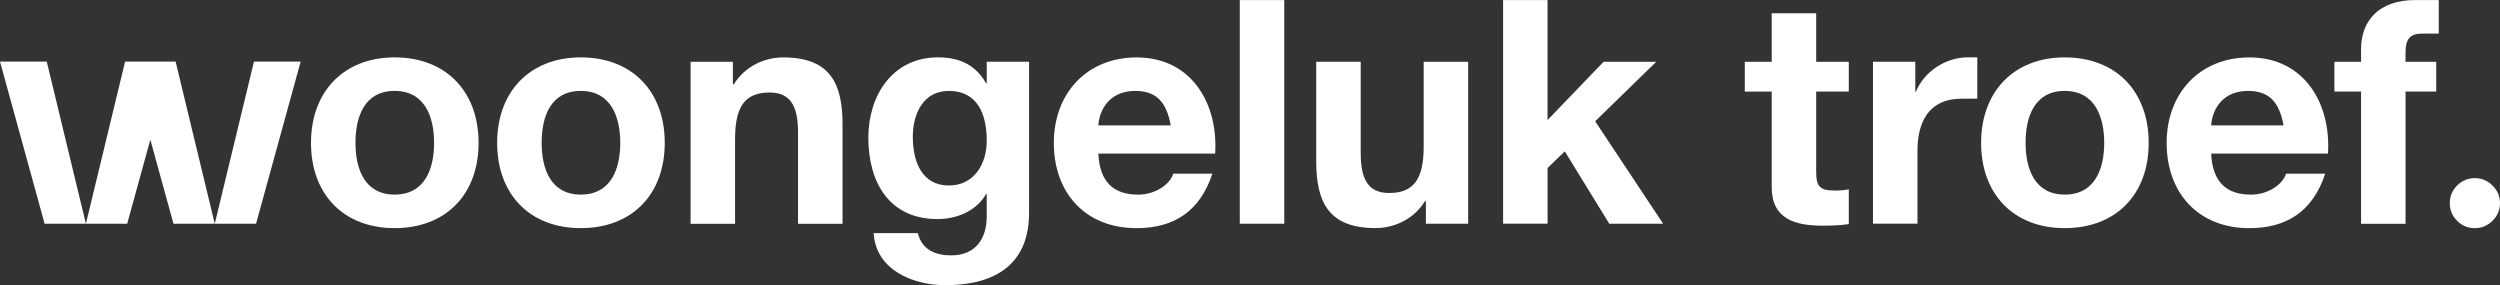 <?xml version="1.0" encoding="UTF-8"?>
<svg id="Laag_1" xmlns="http://www.w3.org/2000/svg" version="1.1" viewBox="0 0 563.75 64.3">
  <rect x="0" y="0" width="563.75" height="64.3" fill="#333333" stroke="none"/>
  <!-- Generator: Adobe Illustrator 29.6.1, SVG Export Plug-In . SVG Version: 2.1.1 Build 9)  -->
  <g>
    <path d="M88.99,12.94c11.52,0,18.93,7.63,18.93,19.28s-7.41,19.22-18.93,19.22-18.86-7.63-18.86-19.22,7.41-19.28,18.86-19.28ZM88.99,43.88c6.85,0,8.9-5.87,8.9-11.66s-2.05-11.72-8.9-11.72-8.83,5.86-8.83,11.72,2.05,11.66,8.83,11.66Z" fill="#fff"/>
    <path d="M130.97,12.94c11.52,0,18.93,7.63,18.93,19.28s-7.41,19.22-18.93,19.22-18.86-7.63-18.86-19.22,7.41-19.28,18.86-19.28ZM130.97,43.88c6.85,0,8.9-5.87,8.9-11.66s-2.05-11.72-8.9-11.72-8.83,5.86-8.83,11.72,2.05,11.66,8.83,11.66Z" fill="#fff"/>
    <path d="M155.72,13.93h9.54v5.09h.21c2.54-4.1,6.93-6.07,11.16-6.07,10.67,0,13.36,6.01,13.36,15.05v22.46h-10.03v-20.63c0-6.01-1.77-8.97-6.43-8.97-5.44,0-7.77,3.04-7.77,10.46v19.14h-10.03V13.94l-.01-.01Z" fill="#fff"/>
    <path d="M232.05,48.12c0,6.01-2.12,16.18-18.93,16.18-7.21,0-15.62-3.39-16.11-11.73h9.96c.92,3.74,3.96,5.02,7.49,5.02,5.58,0,8.12-3.81,8.05-9.04v-4.8h-.14c-2.19,3.81-6.57,5.65-10.95,5.65-10.95,0-15.61-8.34-15.61-18.37,0-9.47,5.44-18.09,15.68-18.09,4.8,0,8.48,1.62,10.88,5.86h.14v-4.87h9.54v34.19h0ZM222.51,31.73c0-5.93-2.05-11.23-8.55-11.23-5.65,0-8.12,4.94-8.12,10.38s1.97,10.95,8.12,10.95c5.72,0,8.55-4.88,8.55-10.11v.01Z" fill="#fff"/>
    <path d="M247.68,34.63c.28,6.36,3.39,9.26,8.97,9.26,4.03,0,7.28-2.47,7.91-4.73h8.83c-2.82,8.62-8.83,12.29-17.1,12.29-11.51,0-18.65-7.92-18.65-19.22s7.56-19.28,18.65-19.28c12.44,0,18.44,10.45,17.73,21.69h-26.35l.01-.01ZM264,28.27c-.92-5.09-3.11-7.77-7.98-7.77-6.36,0-8.19,4.94-8.34,7.77h16.32Z" fill="#fff"/>
    <path d="M279.57.01h10.03v50.44h-10.03S279.57.01,279.57.01Z" fill="#fff"/>
    <path d="M331.08,50.45h-9.54v-5.09h-.21c-2.54,4.1-6.93,6.07-11.17,6.07-10.67,0-13.35-6.01-13.35-15.05V13.92h10.03v20.63c0,6.01,1.77,8.97,6.43,8.97,5.44,0,7.77-3.04,7.77-10.45V13.93h10.03v36.52h.01Z" fill="#fff"/>
    <path d="M338.94.01h10.03v27.06l12.64-13.14h11.87l-13.77,13.42,15.33,23.1h-12.15l-10.03-16.32-3.88,3.74v12.57h-10.03V0l-.01.01Z" fill="#fff"/>
    <path d="M409.55,13.93h7.35v6.71h-7.35v18.09c0,3.39.85,4.24,4.24,4.24,1.06,0,2.05-.07,3.11-.28v7.84c-1.7.28-3.88.36-5.86.36-6.15,0-11.52-1.42-11.52-8.69v-21.55h-6.07v-6.71h6.07V2.99h10.03v10.95-.01Z" fill="#fff"/>
    <path d="M442.28,22.26c-7.35,0-9.89,5.3-9.89,11.72v16.46h-10.03V13.92h9.54v6.78h.14c1.84-4.6,6.78-7.77,11.65-7.77h2.19v9.32h-3.6v.01Z" fill="#fff"/>
    <path d="M465.6,12.94c11.52,0,18.93,7.63,18.93,19.28s-7.41,19.22-18.93,19.22-18.86-7.63-18.86-19.22,7.41-19.28,18.86-19.28ZM465.6,43.88c6.85,0,8.9-5.87,8.9-11.66s-2.05-11.72-8.9-11.72-8.83,5.86-8.83,11.72,2.05,11.66,8.83,11.66Z" fill="#fff"/>
    <path d="M498.62,34.63c.28,6.36,3.39,9.26,8.97,9.26,4.03,0,7.28-2.47,7.91-4.73h8.83c-2.82,8.62-8.83,12.29-17.1,12.29-11.51,0-18.65-7.92-18.65-19.22s7.56-19.28,18.65-19.28c12.44,0,18.44,10.45,17.73,21.69h-26.35l.01-.01ZM514.94,28.27c-.92-5.09-3.11-7.77-7.98-7.77-6.36,0-8.19,4.94-8.34,7.77h16.32Z" fill="#fff"/>
    <path d="M546.26,7.57c-2.69,0-3.81,1.13-3.81,4.17v2.19h6.92v6.71h-6.92v29.82h-10.03v-29.82h-6.01v-6.71h6.01v-2.83c0-6.43,4.03-11.09,12.22-11.09h5.3v7.56h-3.68,0Z" fill="#fff"/>
    <path d="M554.09,49.8c-1.11-1.1-1.66-2.43-1.66-3.99s.55-2.89,1.66-3.99c1.1-1.1,2.43-1.65,3.98-1.65s2.88.56,4,1.67c1.12,1.12,1.68,2.44,1.68,3.97s-.56,2.86-1.68,3.97-2.45,1.67-4,1.67-2.88-.55-3.98-1.65Z" fill="#fff"/>
  </g>
  <g>
    <polygon points="0 13.89 10.06 50.45 19.37 50.45 10.54 13.89 0 13.89" fill="#fff"/>
    <polygon points="28.21 13.89 19.37 50.45 28.68 50.45 33.9 31.49 39.12 50.45 48.43 50.45 39.6 13.89 28.21 13.89" fill="#fff"/>
    <polygon points="57.27 13.89 48.43 50.45 57.74 50.45 67.8 13.89 57.27 13.89" fill="#fff"/>
  </g>
</svg>